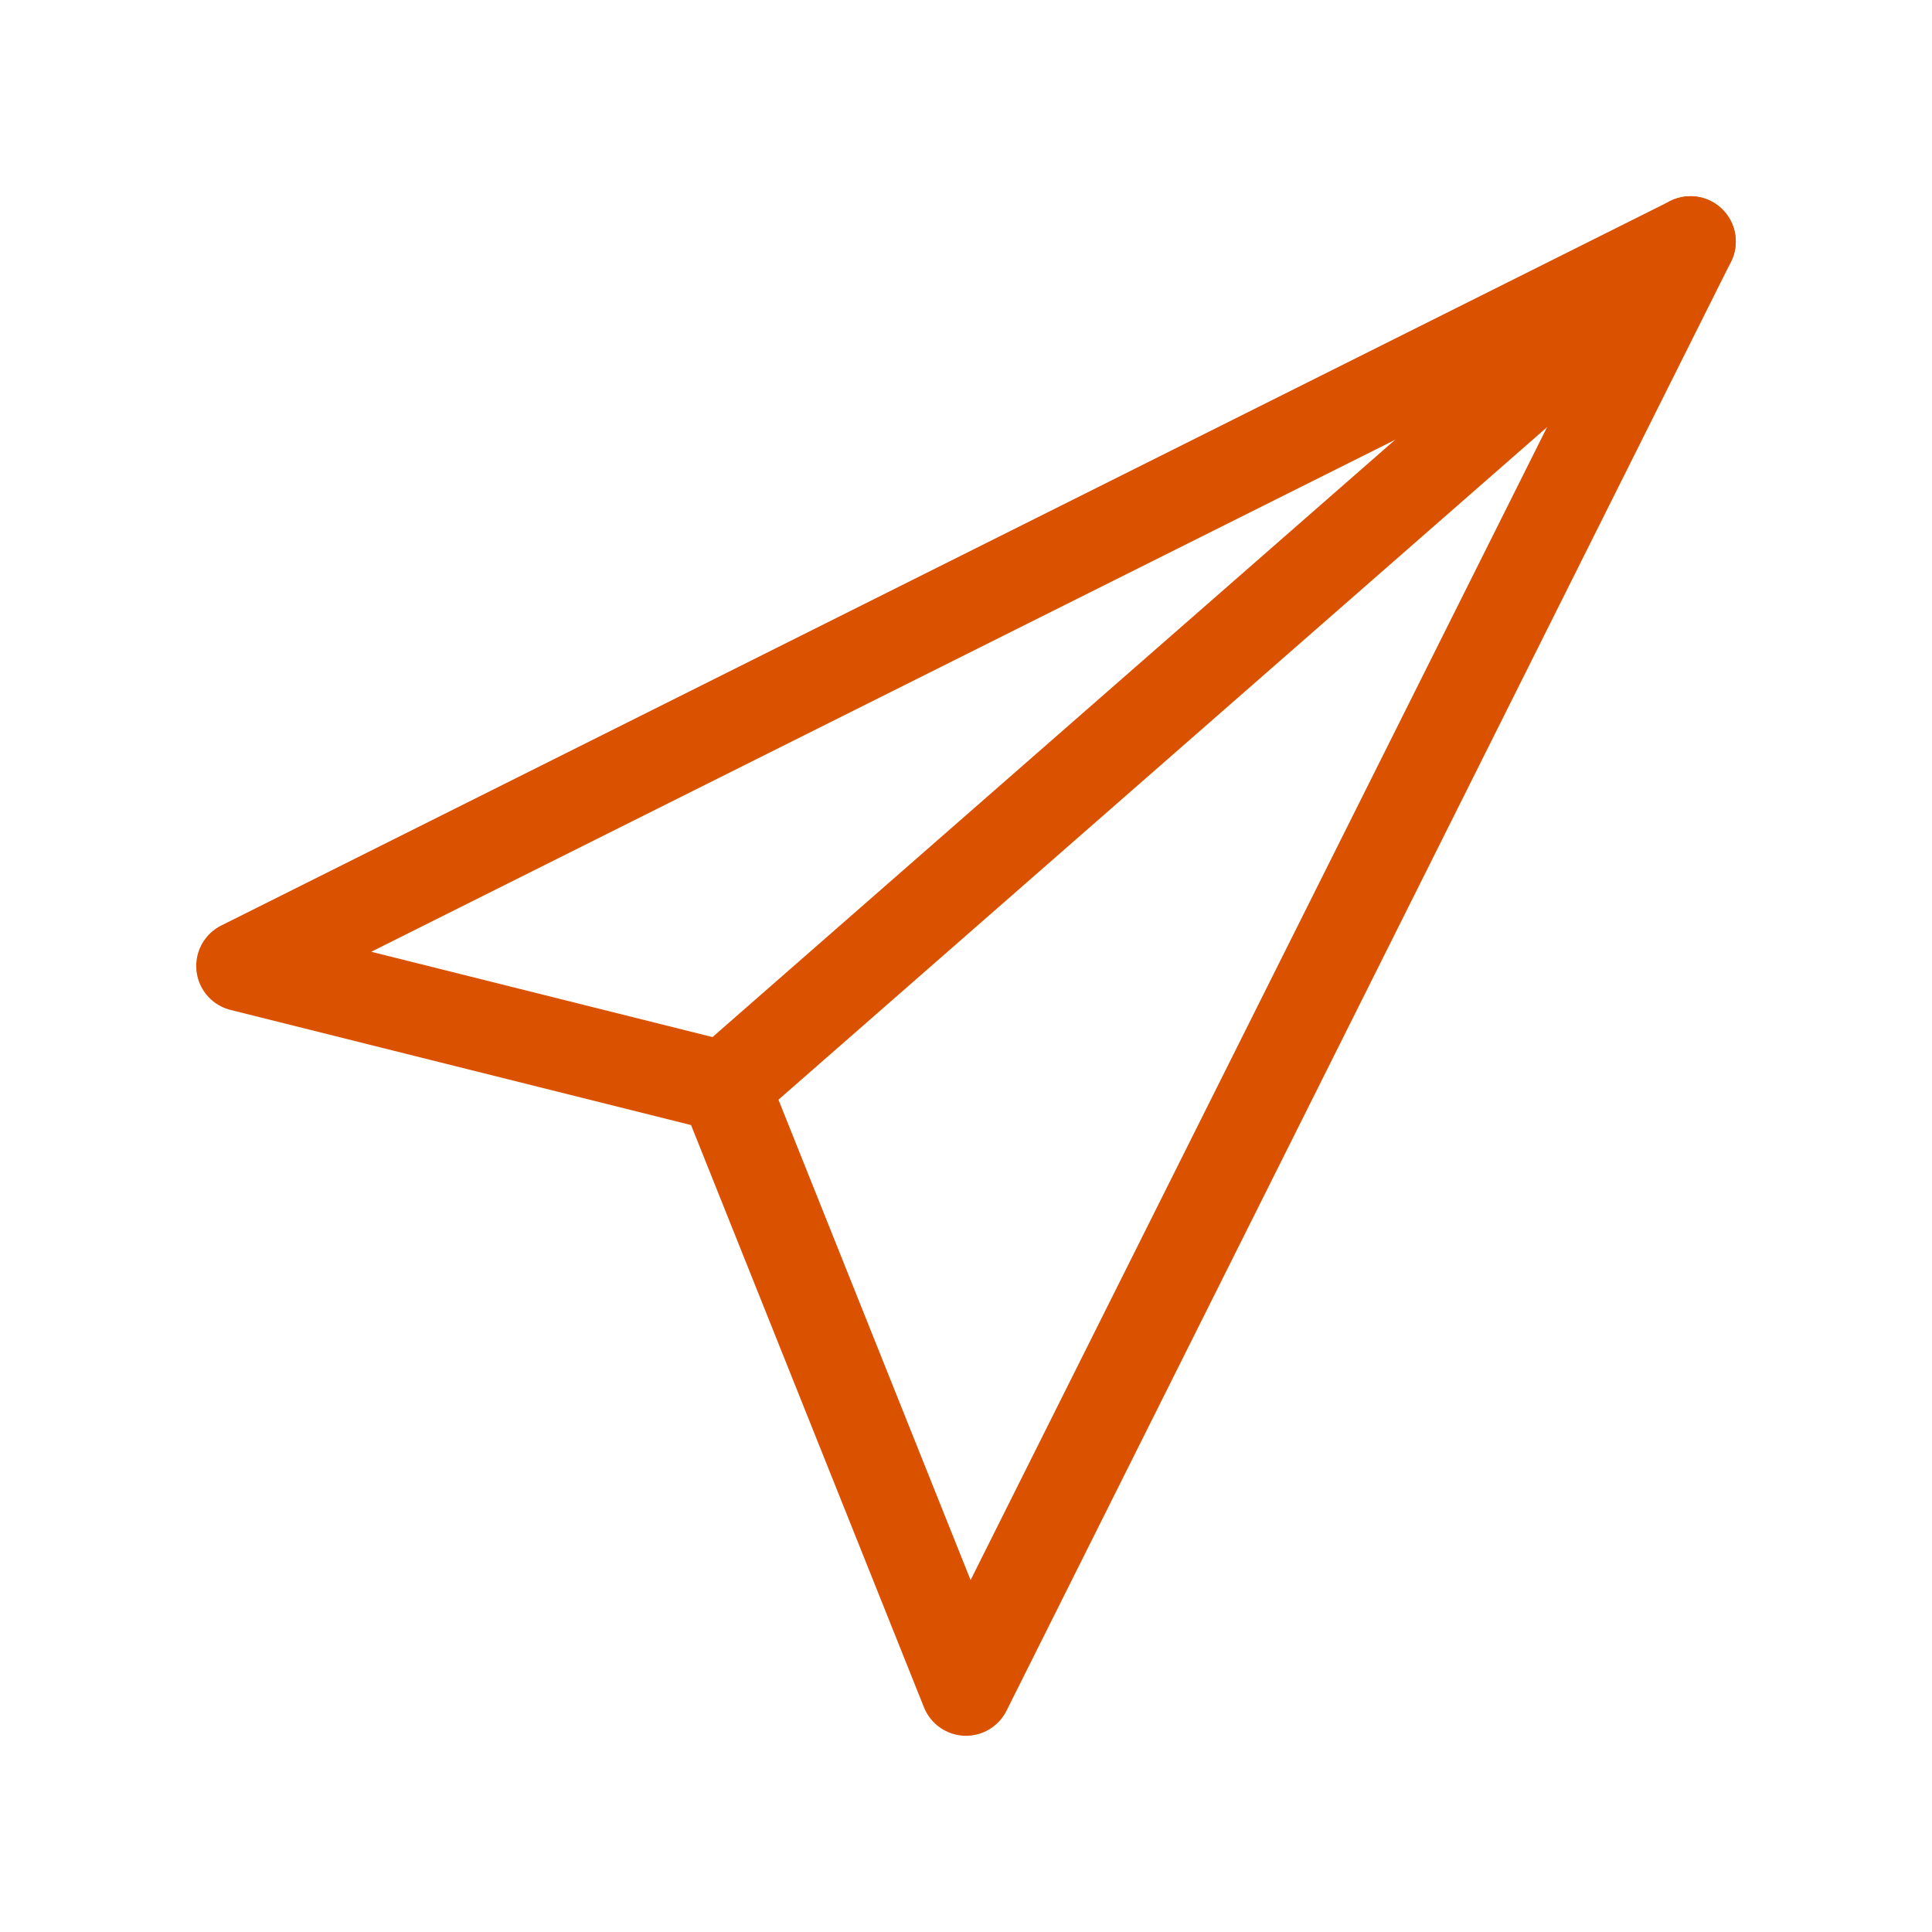 <?xml version="1.0" encoding="UTF-8" standalone="no"?>
<svg xmlns="http://www.w3.org/2000/svg" viewBox="0 0 64 64" width="96px" height="96px">
<g fill="none" stroke="#DA5200" stroke-width="3" stroke-linecap="round" stroke-linejoin="round">
<path d="M8 32L56 8L32 56L24 36L8 32z"/>
<path d="M56 8L24 36"/>
</g>
</svg>